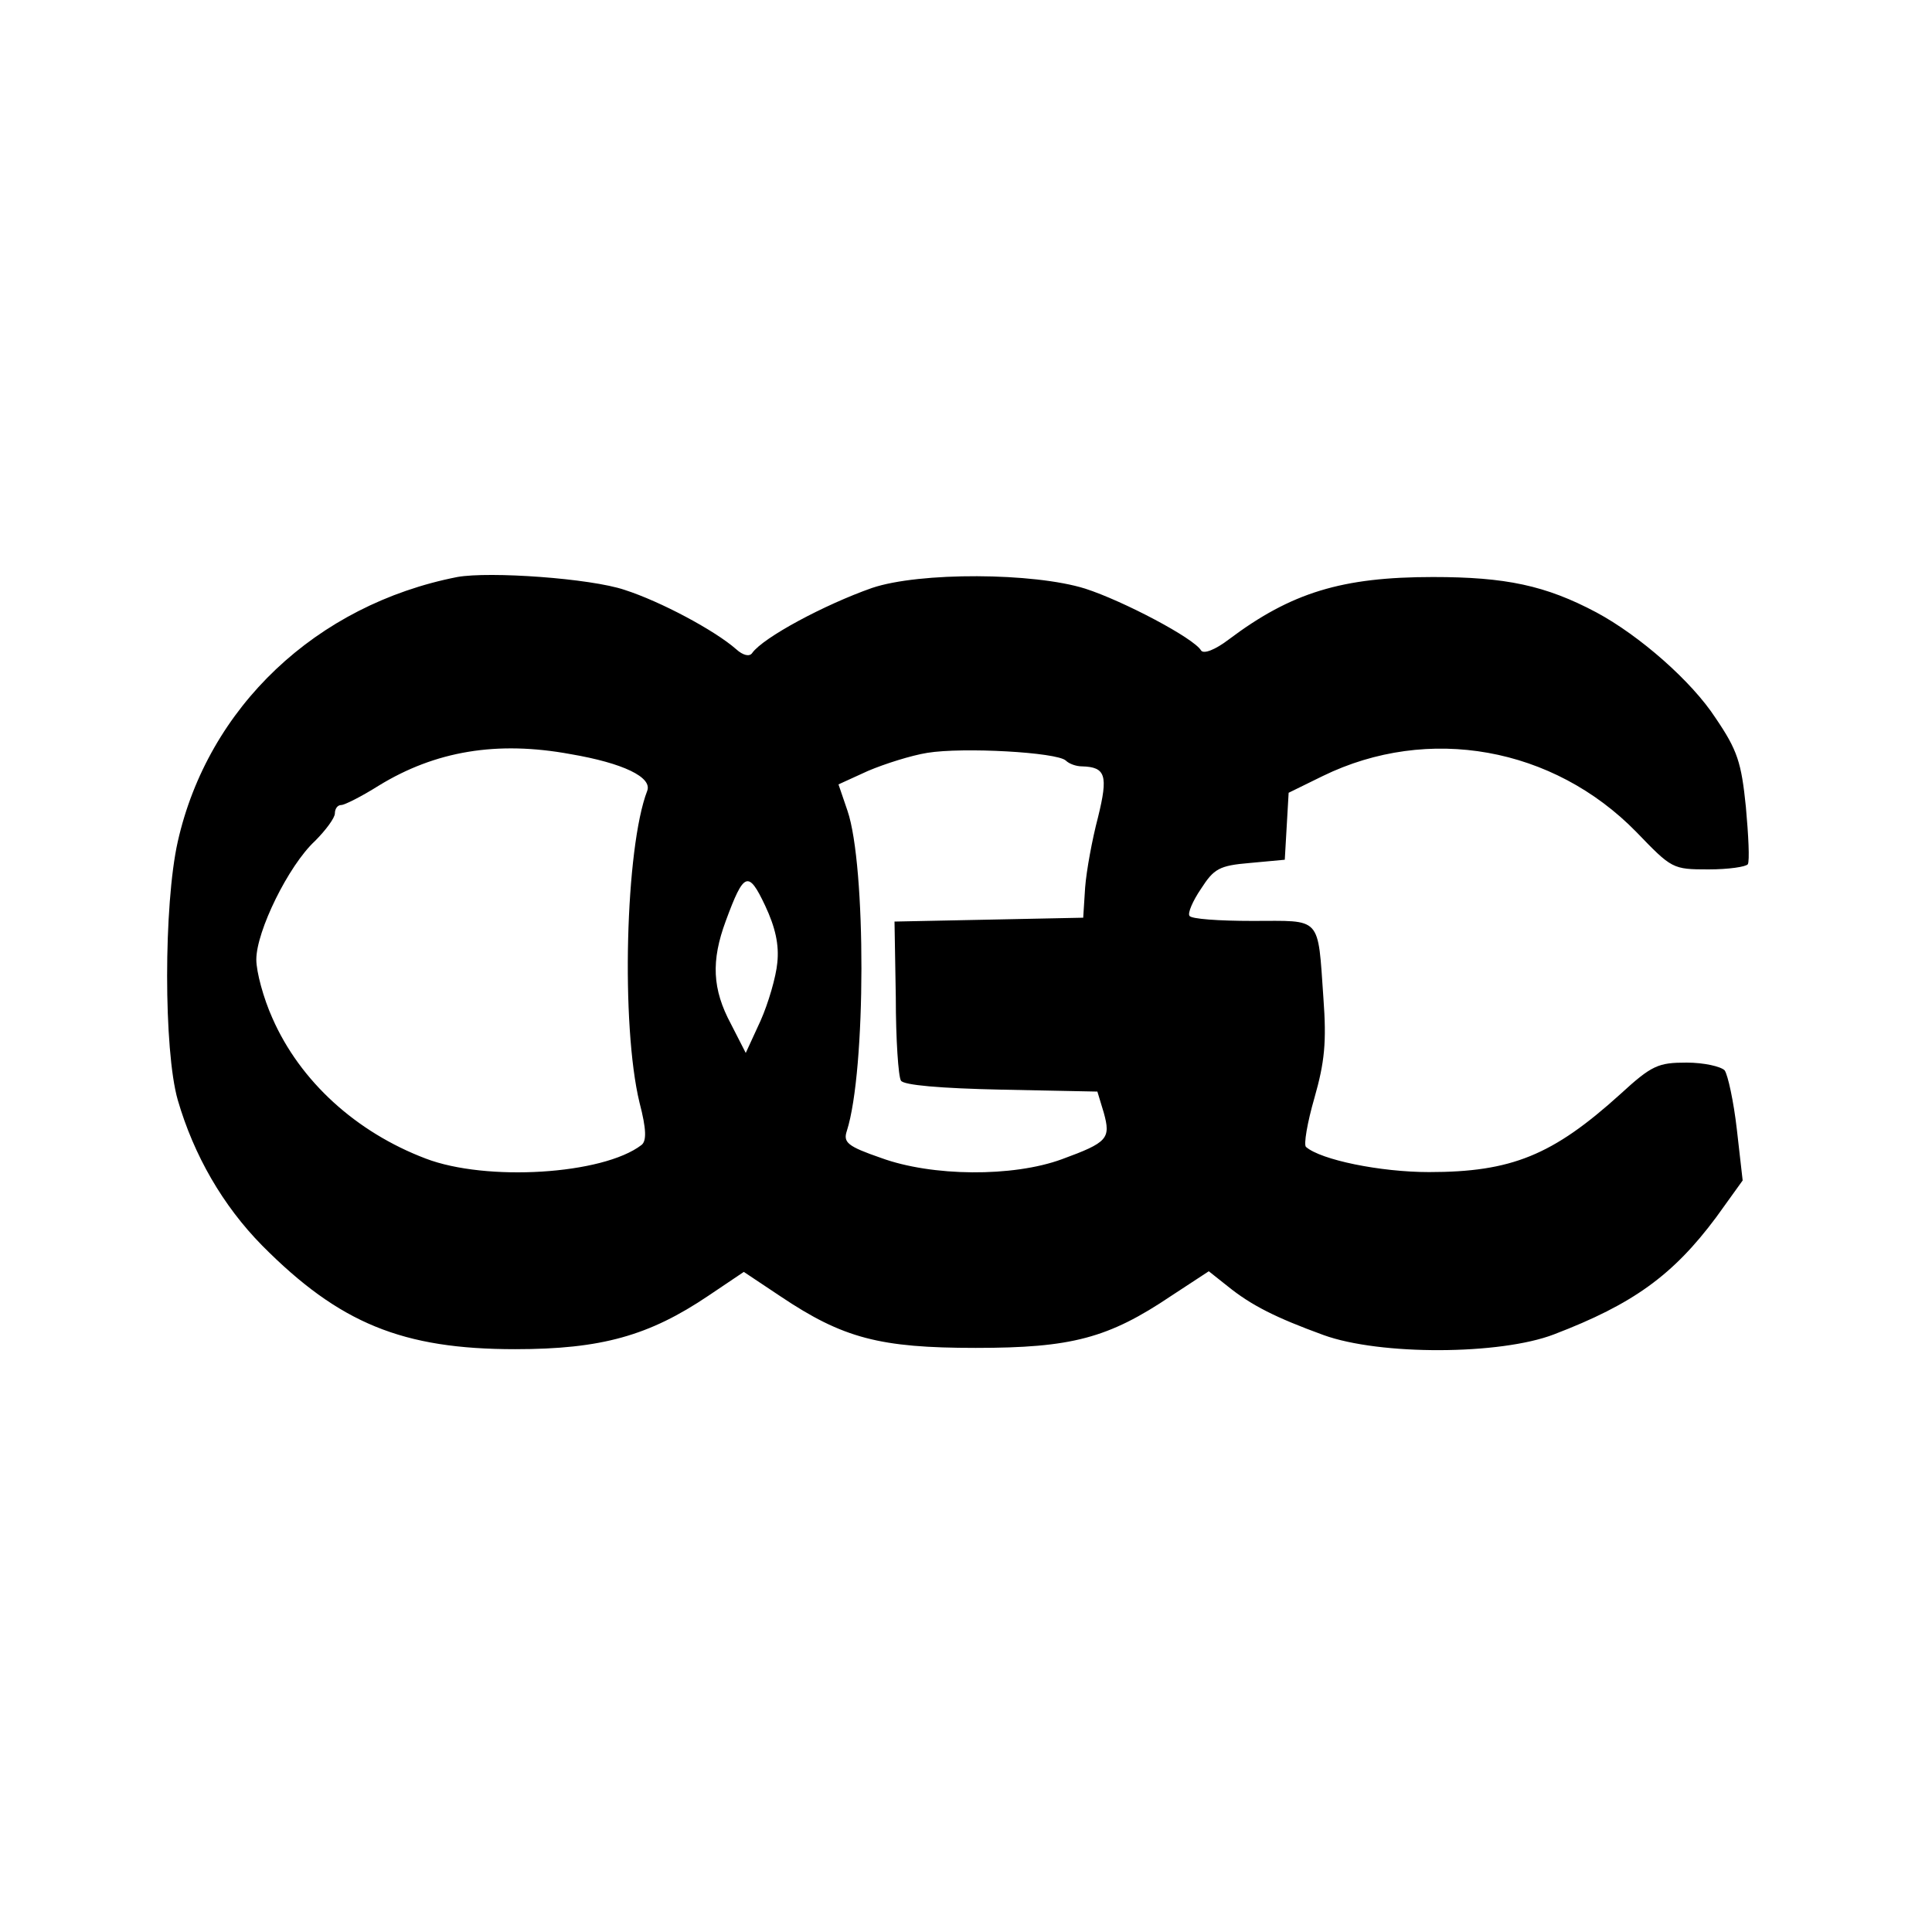 <?xml version="1.0" standalone="no"?>
<!DOCTYPE svg PUBLIC "-//W3C//DTD SVG 20010904//EN"
 "http://www.w3.org/TR/2001/REC-SVG-20010904/DTD/svg10.dtd">
<svg version="1.0" xmlns="http://www.w3.org/2000/svg"
 width="300pt" height="300pt" viewBox="0 0 300 300"
 preserveAspectRatio="xMidYMid meet">
<g transform="translate(0,300) scale(0.1,-0.1)"
fill="#000000" stroke="none">
<path d="M710 2104 c-219 -43 -387 -202 -434 -411 -22 -98 -22 -324 0 -401 25
-86 70 -164 131 -226 120 -121 218 -161 393 -161 134 0 208 21 300 83 l55 37
57 -38 c97 -65 154 -80 303 -80 149 0 206 15 304 81 l58 38 29 -23 c37 -30 75
-49 149 -76 88 -32 275 -31 358 1 123 47 185 92 252 182 l41 57 -9 79 c-5 44
-14 85 -19 92 -6 6 -32 12 -59 12 -44 0 -54 -4 -103 -49 -105 -95 -169 -121
-297 -121 -76 0 -168 19 -191 39 -4 3 2 38 13 76 16 56 19 87 14 155 -9 129
-2 120 -110 120 -52 0 -96 3 -98 8 -3 4 5 23 18 42 20 31 28 36 76 40 l54 5 3
52 3 52 53 26 c164 80 358 45 487 -87 55 -57 56 -58 112 -58 31 0 58 4 61 8 3
5 1 45 -3 89 -7 69 -13 88 -47 138 -37 57 -118 128 -185 164 -79 42 -141 55
-254 55 -141 0 -220 -24 -317 -97 -21 -16 -39 -23 -43 -17 -11 19 -121 77
-180 96 -80 25 -257 26 -331 1 -74 -26 -169 -77 -186 -101 -4 -6 -14 -4 -25 6
-33 29 -117 74 -173 92 -53 18 -210 29 -260 20z m176 -275 c82 -14 127 -36
119 -57 -34 -88 -41 -364 -12 -484 11 -42 11 -60 3 -66 -60 -46 -241 -57 -335
-21 -108 41 -195 120 -238 218 -14 31 -25 72 -25 91 0 44 50 146 91 184 17 17
31 36 31 43 0 7 4 13 10 13 5 0 31 13 58 30 88 54 184 70 298 49z m769 -10 c5
-5 16 -9 25 -9 37 -1 41 -14 25 -79 -9 -34 -18 -83 -20 -109 l-3 -47 -146 -3
-147 -3 2 -118 c0 -65 4 -123 8 -129 4 -7 61 -12 156 -14 l149 -3 10 -33 c11
-40 6 -46 -65 -72 -76 -28 -202 -27 -281 2 -52 18 -59 24 -53 42 30 94 30 412
1 497 l-14 41 46 21 c26 11 67 24 92 28 55 9 201 1 215 -12z m-448 -314 c-2
-22 -14 -63 -26 -90 l-23 -50 -23 45 c-29 54 -31 98 -8 160 28 76 35 79 61 24
16 -34 22 -61 19 -89z"/>
</g>
</svg>
